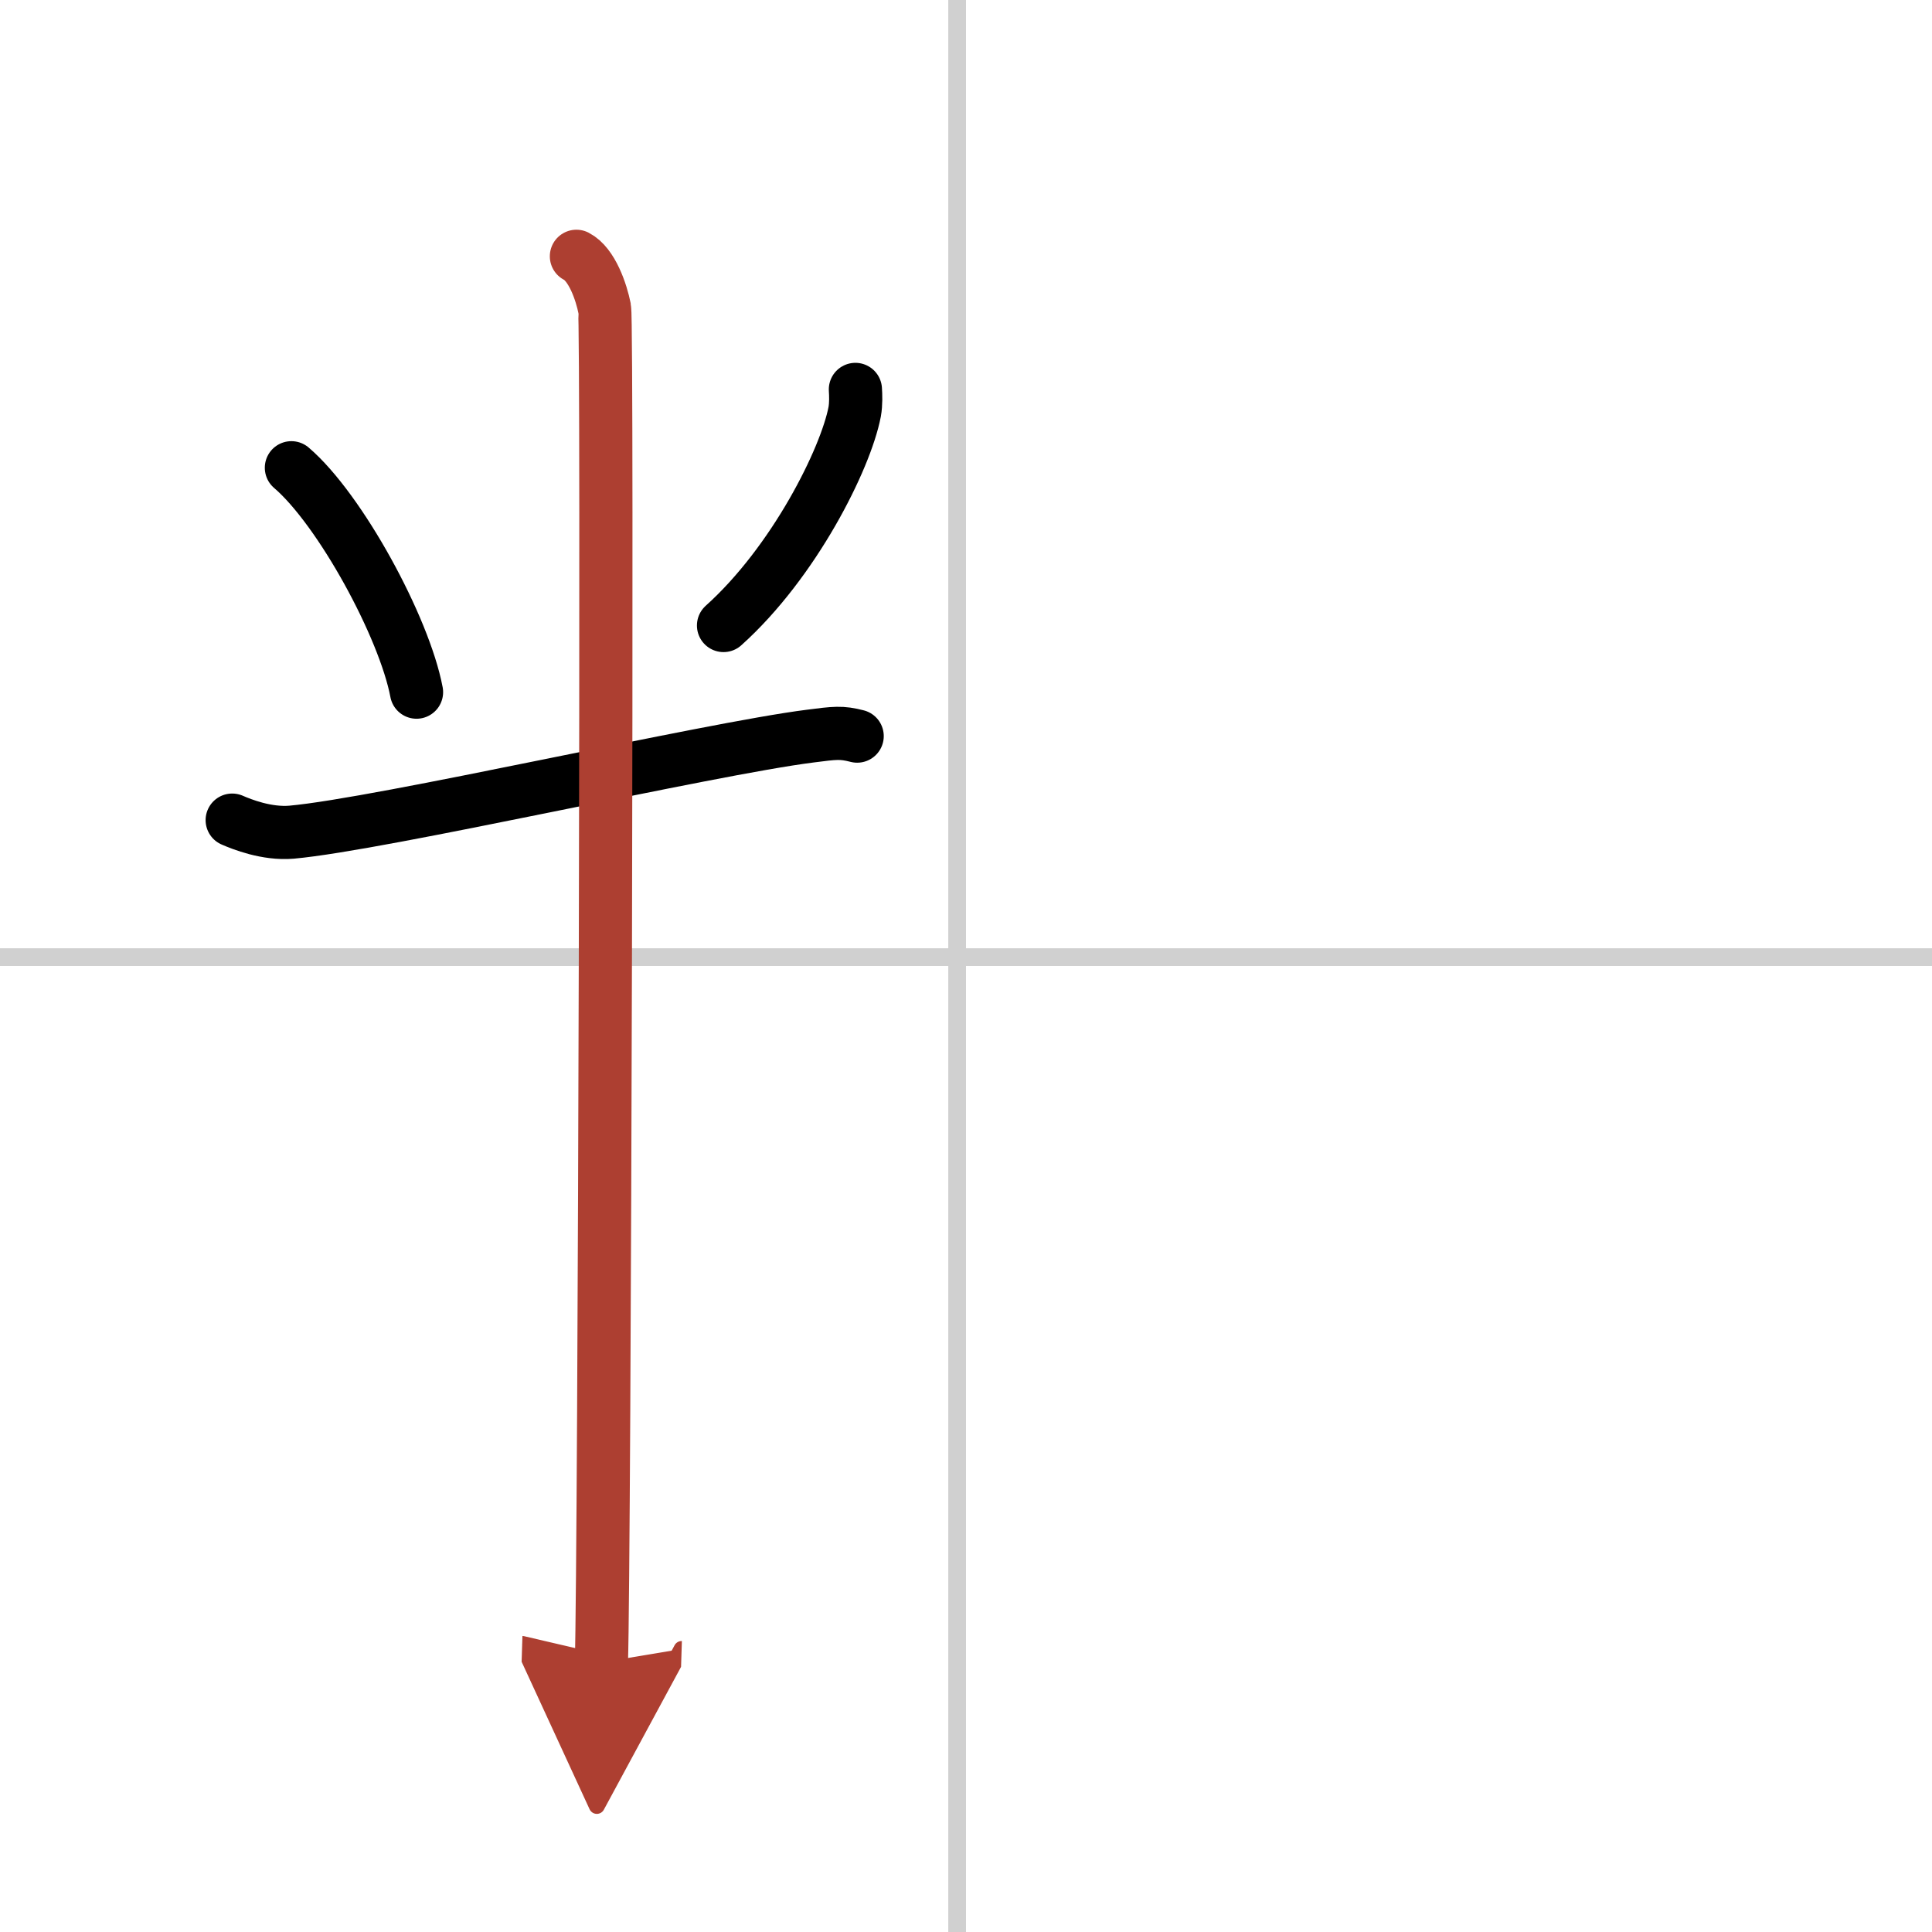 <svg width="400" height="400" viewBox="0 0 109 109" xmlns="http://www.w3.org/2000/svg"><defs><marker id="a" markerWidth="4" orient="auto" refX="1" refY="5" viewBox="0 0 10 10"><polyline points="0 0 10 5 0 10 1 5" fill="#ad3f31" stroke="#ad3f31"/></marker></defs><g fill="none" stroke="#000" stroke-linecap="round" stroke-linejoin="round" stroke-width="3"><rect width="100%" height="100%" fill="#fff" stroke="#fff"/><line x1="54" x2="54" y2="109" stroke="#d0d0d0" stroke-width="1"/><line x2="109" y1="54" y2="54" stroke="#d0d0d0" stroke-width="1"/><path d="m16.44 26.39c2.75 2.35 6.37 9 7.06 12.66"/><path d="m48.26 21.97c0.02 0.31 0.04 0.81-0.04 1.26-0.51 2.66-3.42 8.49-7.4 12.06"/><path d="m13.1 46.27c0.53 0.23 1.94 0.8 3.35 0.68 5.05-0.45 23.55-4.7 29.26-5.42 1.4-0.18 1.76-0.23 2.65 0"/><path d="m32.52 14.46c0.88 0.45 1.41 2.03 1.59 2.94s0 70.74-0.18 76.39" marker-end="url(#a)" stroke="#ad3f31"/></g></svg>
